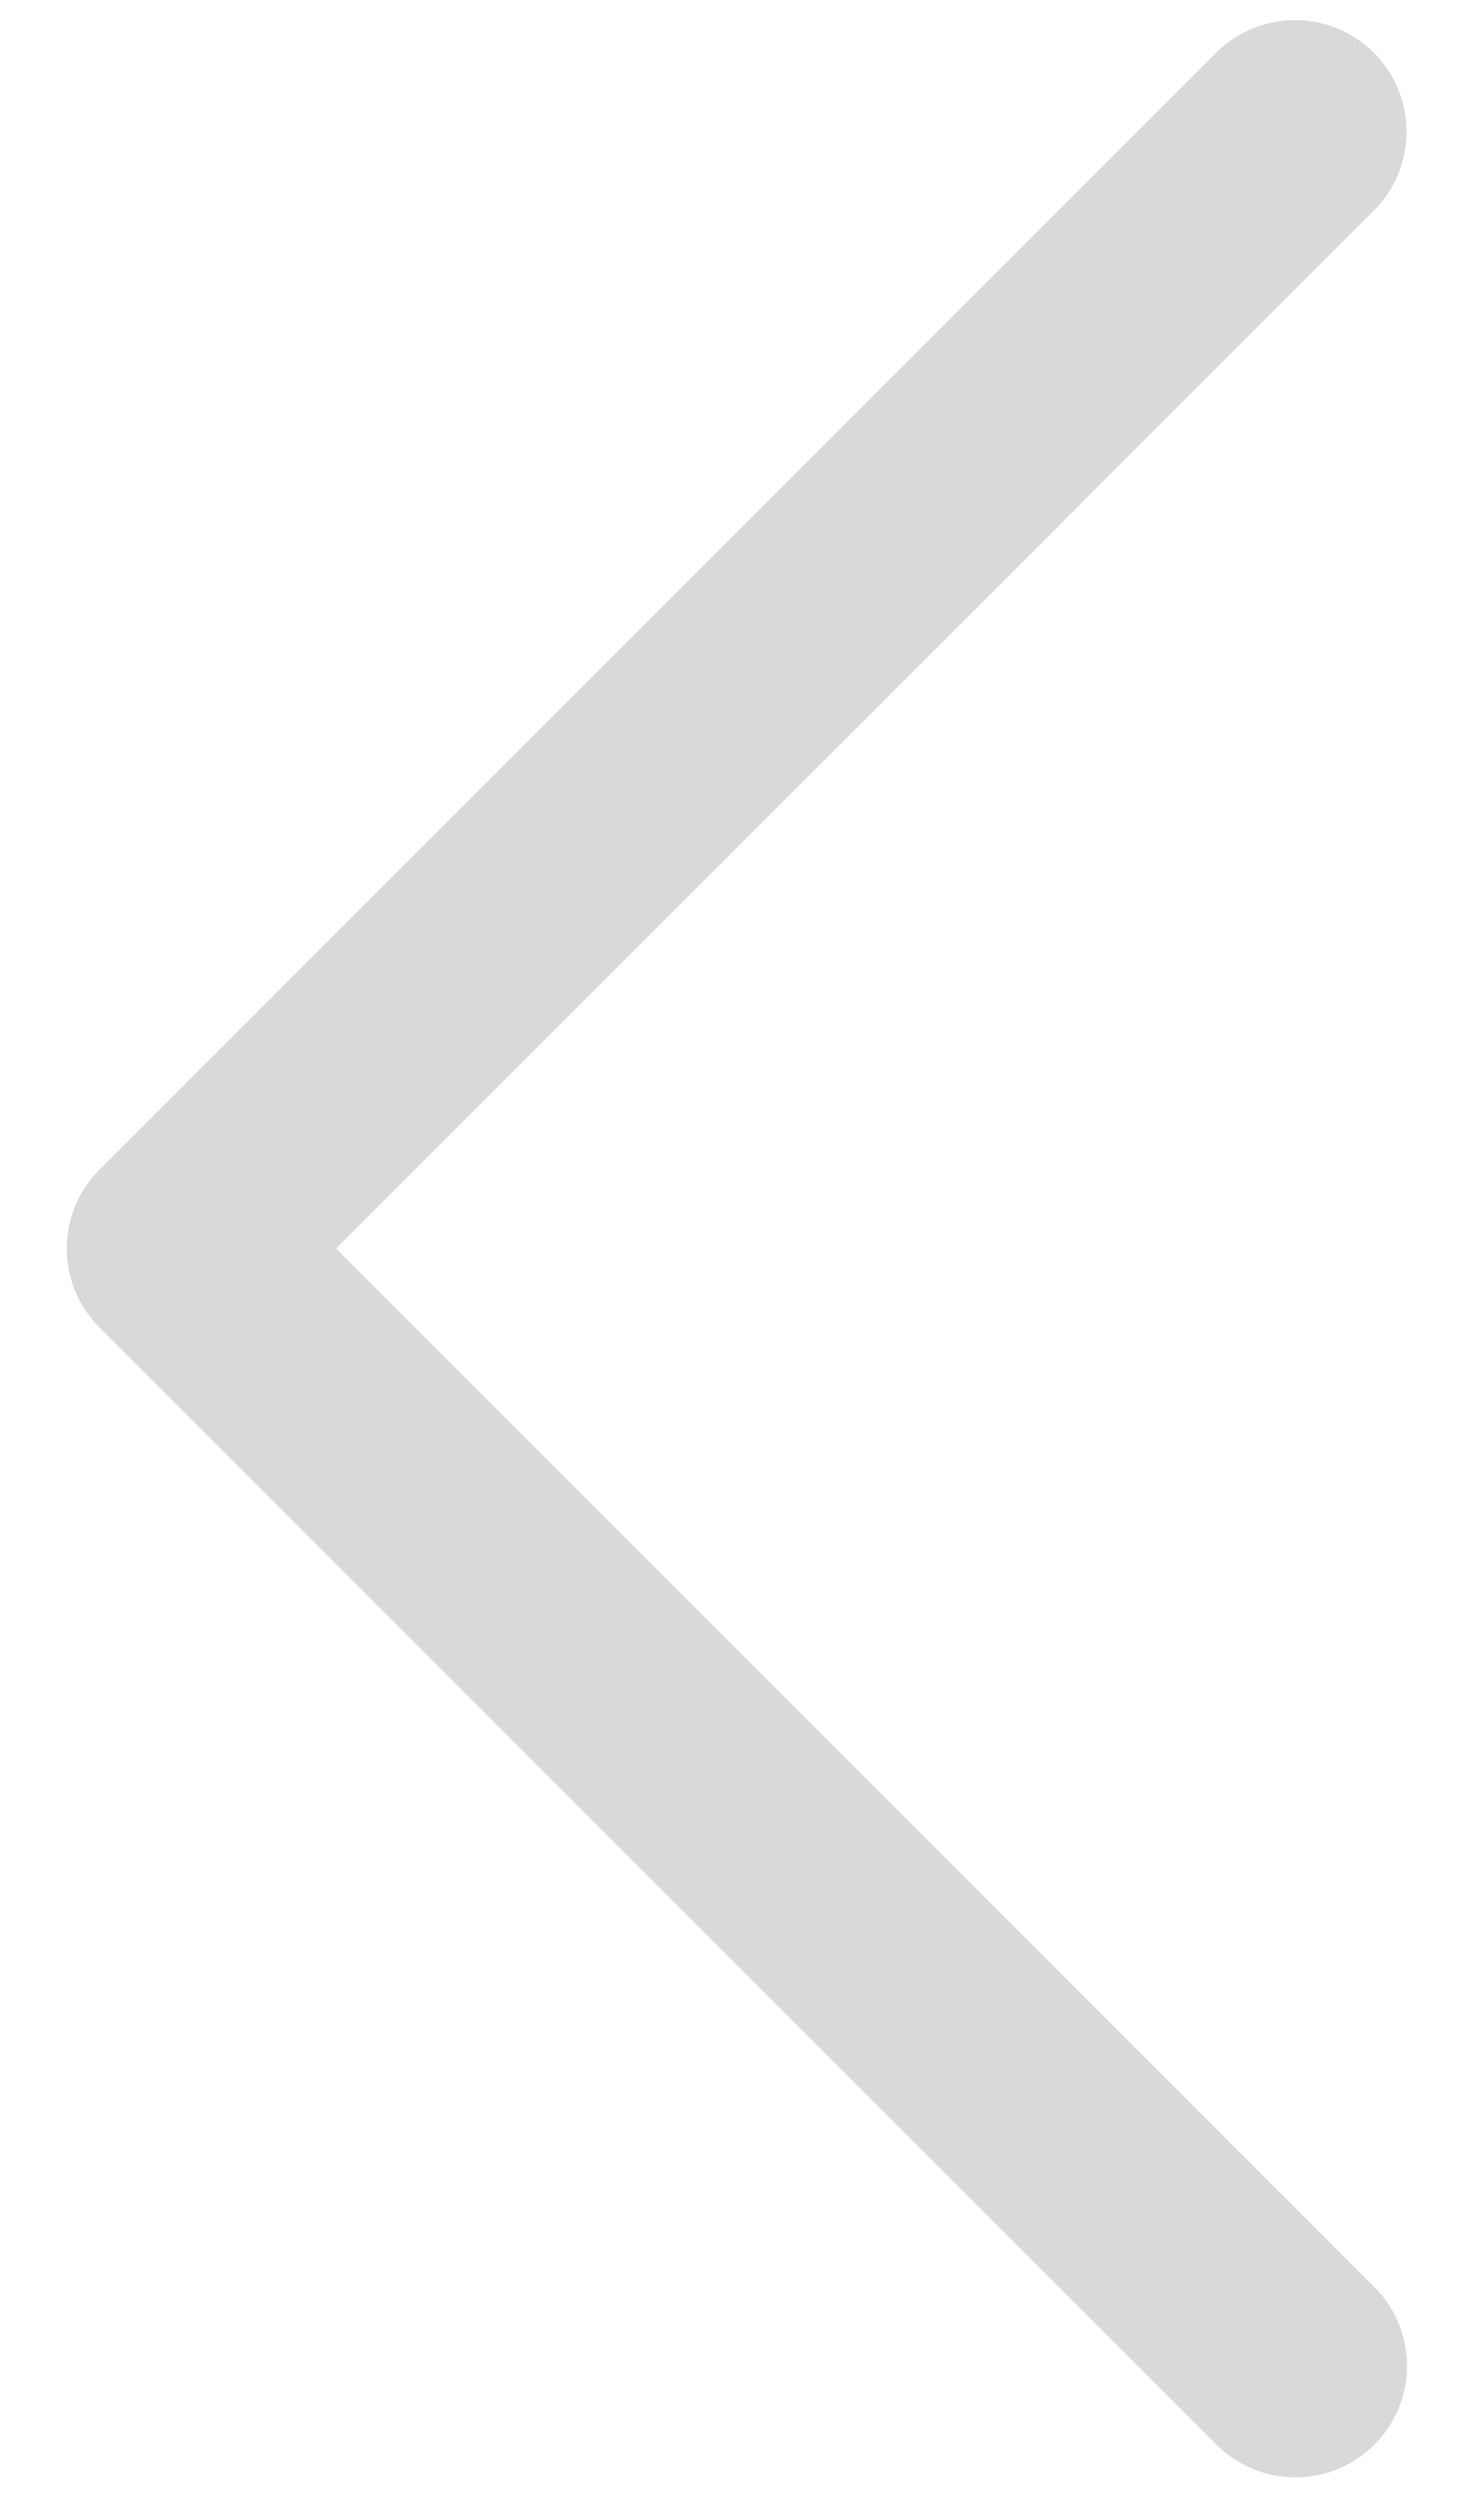 <svg width="19" height="32" viewBox="0 0 19 32" fill="none" xmlns="http://www.w3.org/2000/svg">
<path d="M18.014 30.252C18.005 29.875 17.847 29.517 17.576 29.256L4.303 15.983L17.576 2.71C17.713 2.577 17.821 2.417 17.896 2.242C17.97 2.066 18.008 1.877 18.008 1.686C18.008 1.402 17.923 1.124 17.765 0.888C17.606 0.653 17.381 0.47 17.117 0.363C16.854 0.256 16.565 0.23 16.287 0.288C16.009 0.346 15.754 0.486 15.556 0.69L1.273 14.973C1.005 15.241 0.855 15.604 0.855 15.983C0.855 16.361 1.005 16.725 1.273 16.993L15.556 31.276C15.755 31.483 16.013 31.625 16.295 31.684C16.576 31.743 16.869 31.715 17.135 31.604C17.401 31.494 17.627 31.305 17.784 31.064C17.94 30.823 18.021 30.54 18.014 30.252Z" fill="#D9D9D9"/>
</svg>
